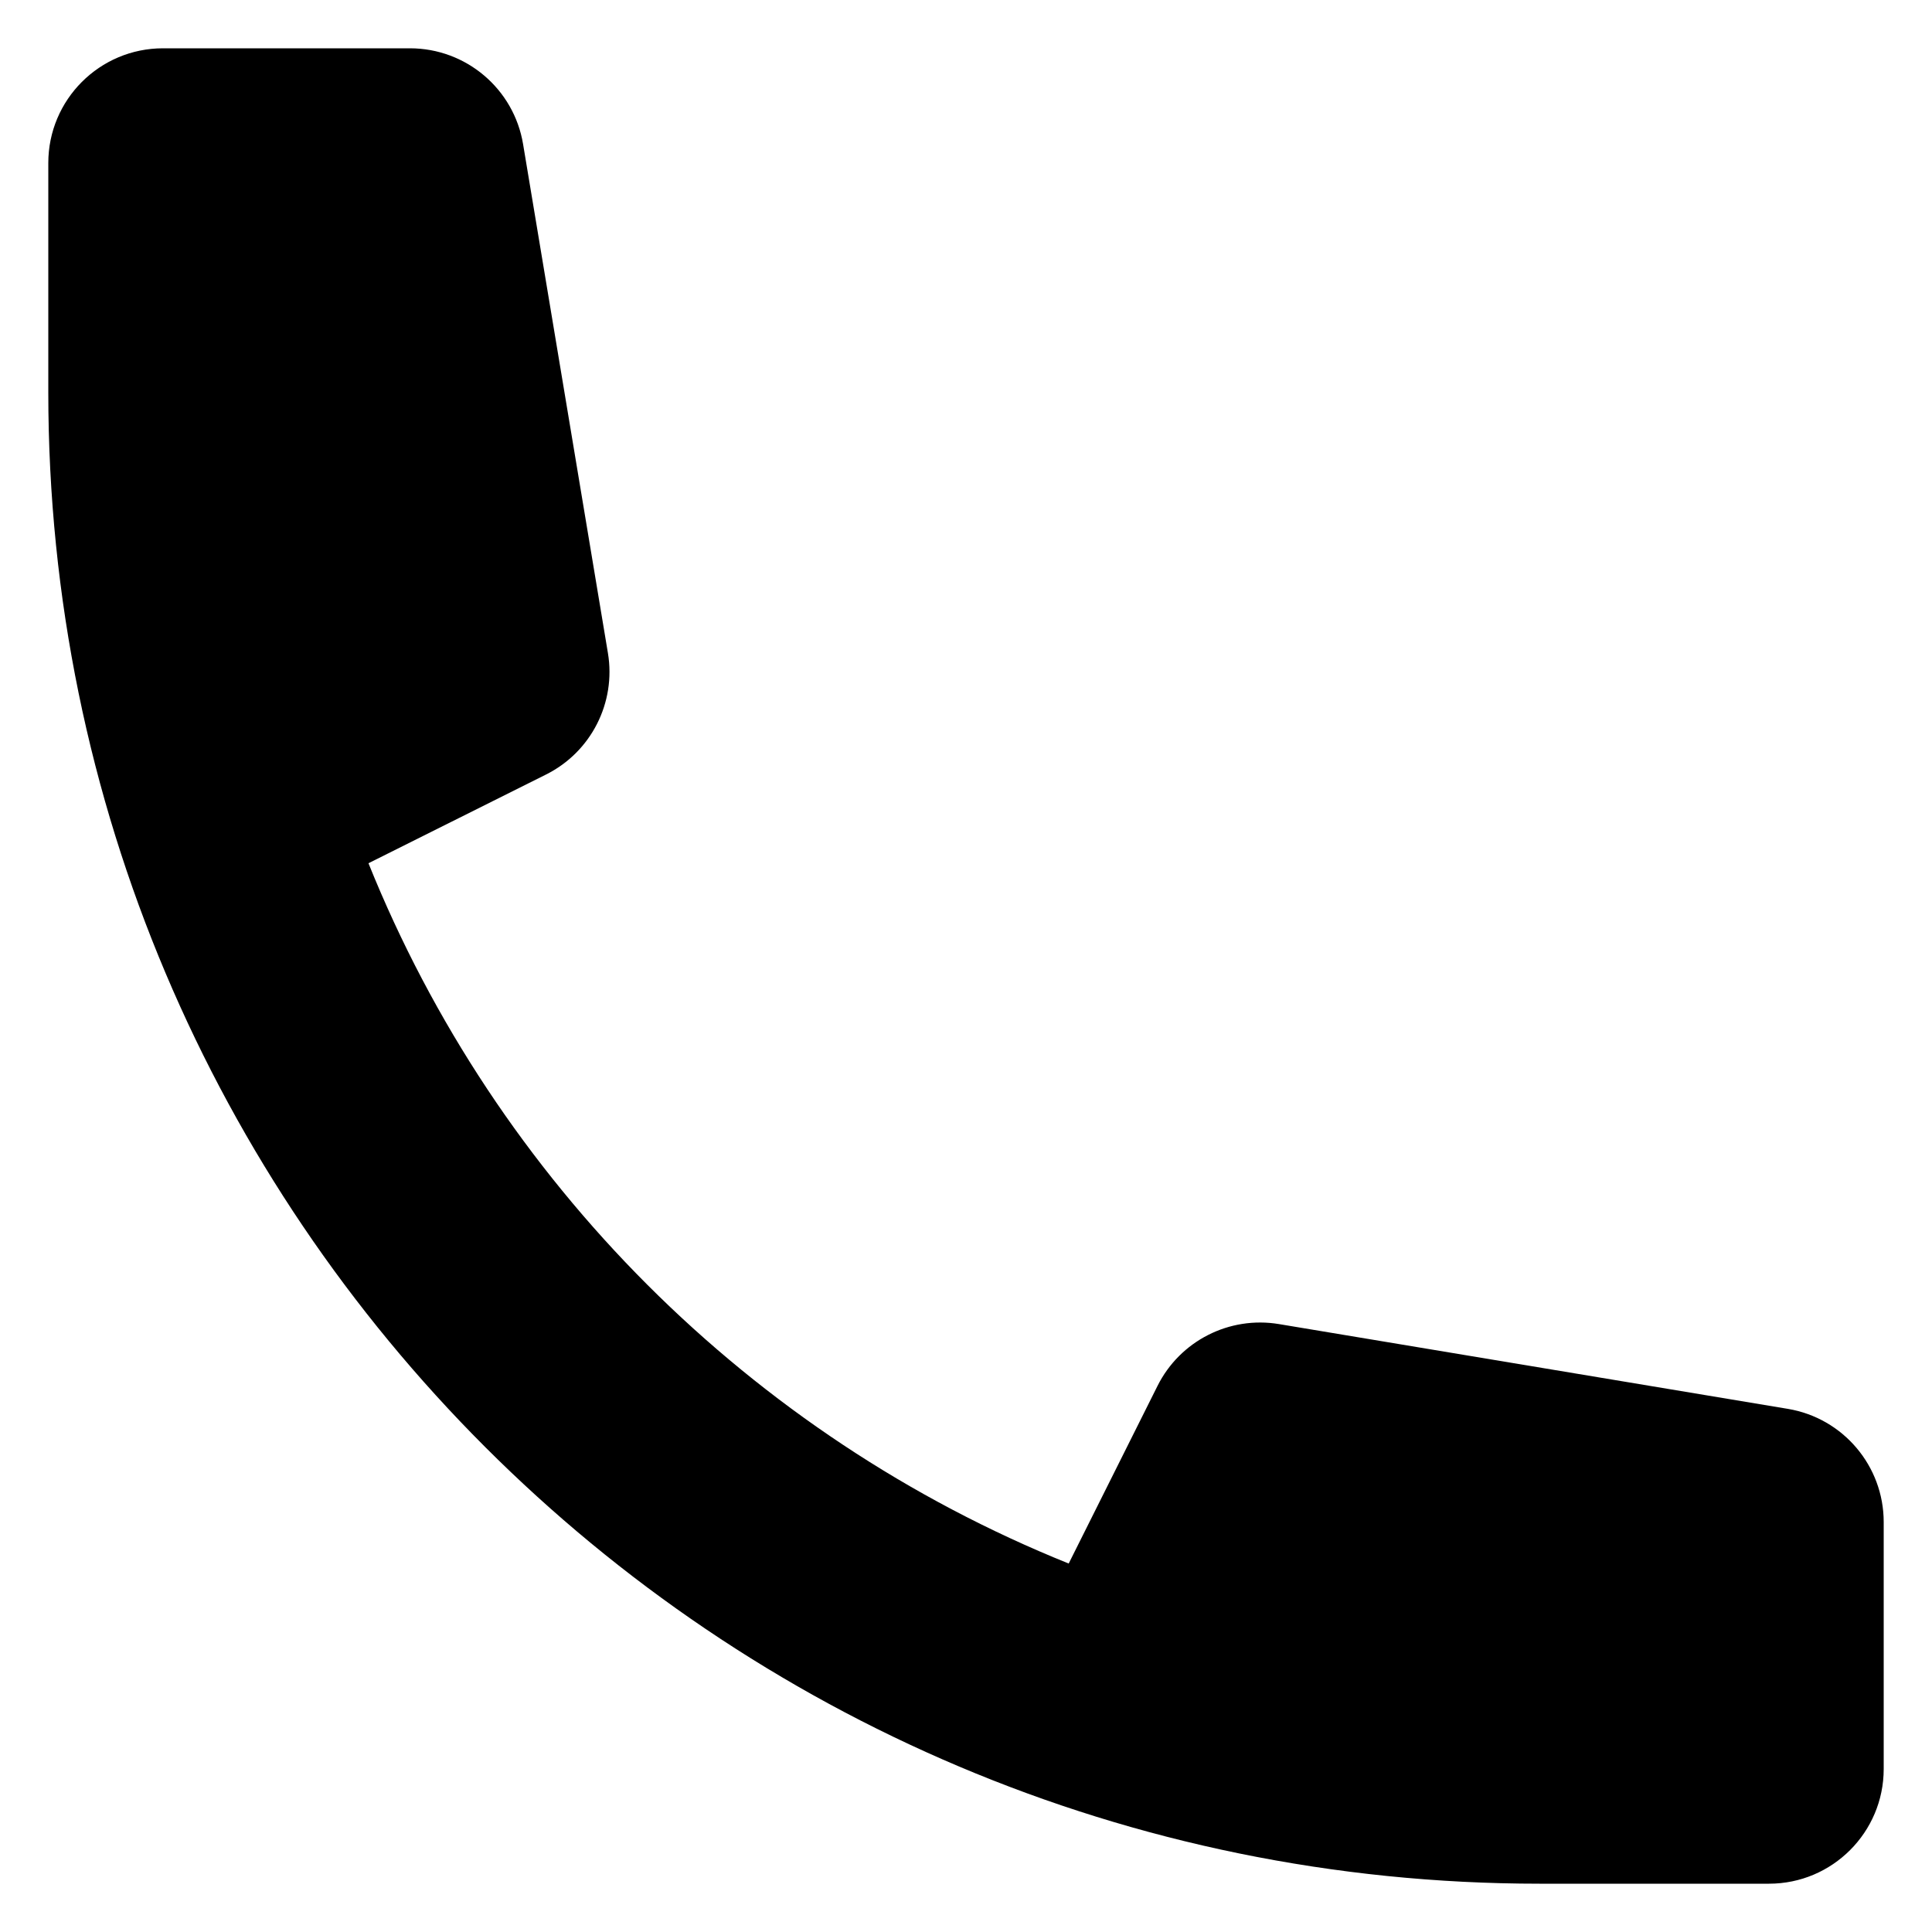<svg width="32" height="32" viewBox="0 0 32 32" fill="none" xmlns="http://www.w3.org/2000/svg">
<path d="M0.8 2.7C0.8 1.651 1.65 0.8 2.7 0.8H6.79C7.719 0.8 8.512 1.472 8.664 2.388L10.069 10.816C10.206 11.639 9.791 12.455 9.045 12.828L6.103 14.298C8.224 19.569 12.431 23.776 17.701 25.897L19.172 22.955C19.545 22.209 20.361 21.794 21.184 21.931L29.612 23.335C30.528 23.488 31.2 24.281 31.2 25.21V29.3C31.2 30.349 30.349 31.2 29.3 31.2H25.5C11.858 31.2 0.8 20.142 0.8 6.5V2.7Z" fill="black"/>
</svg>
